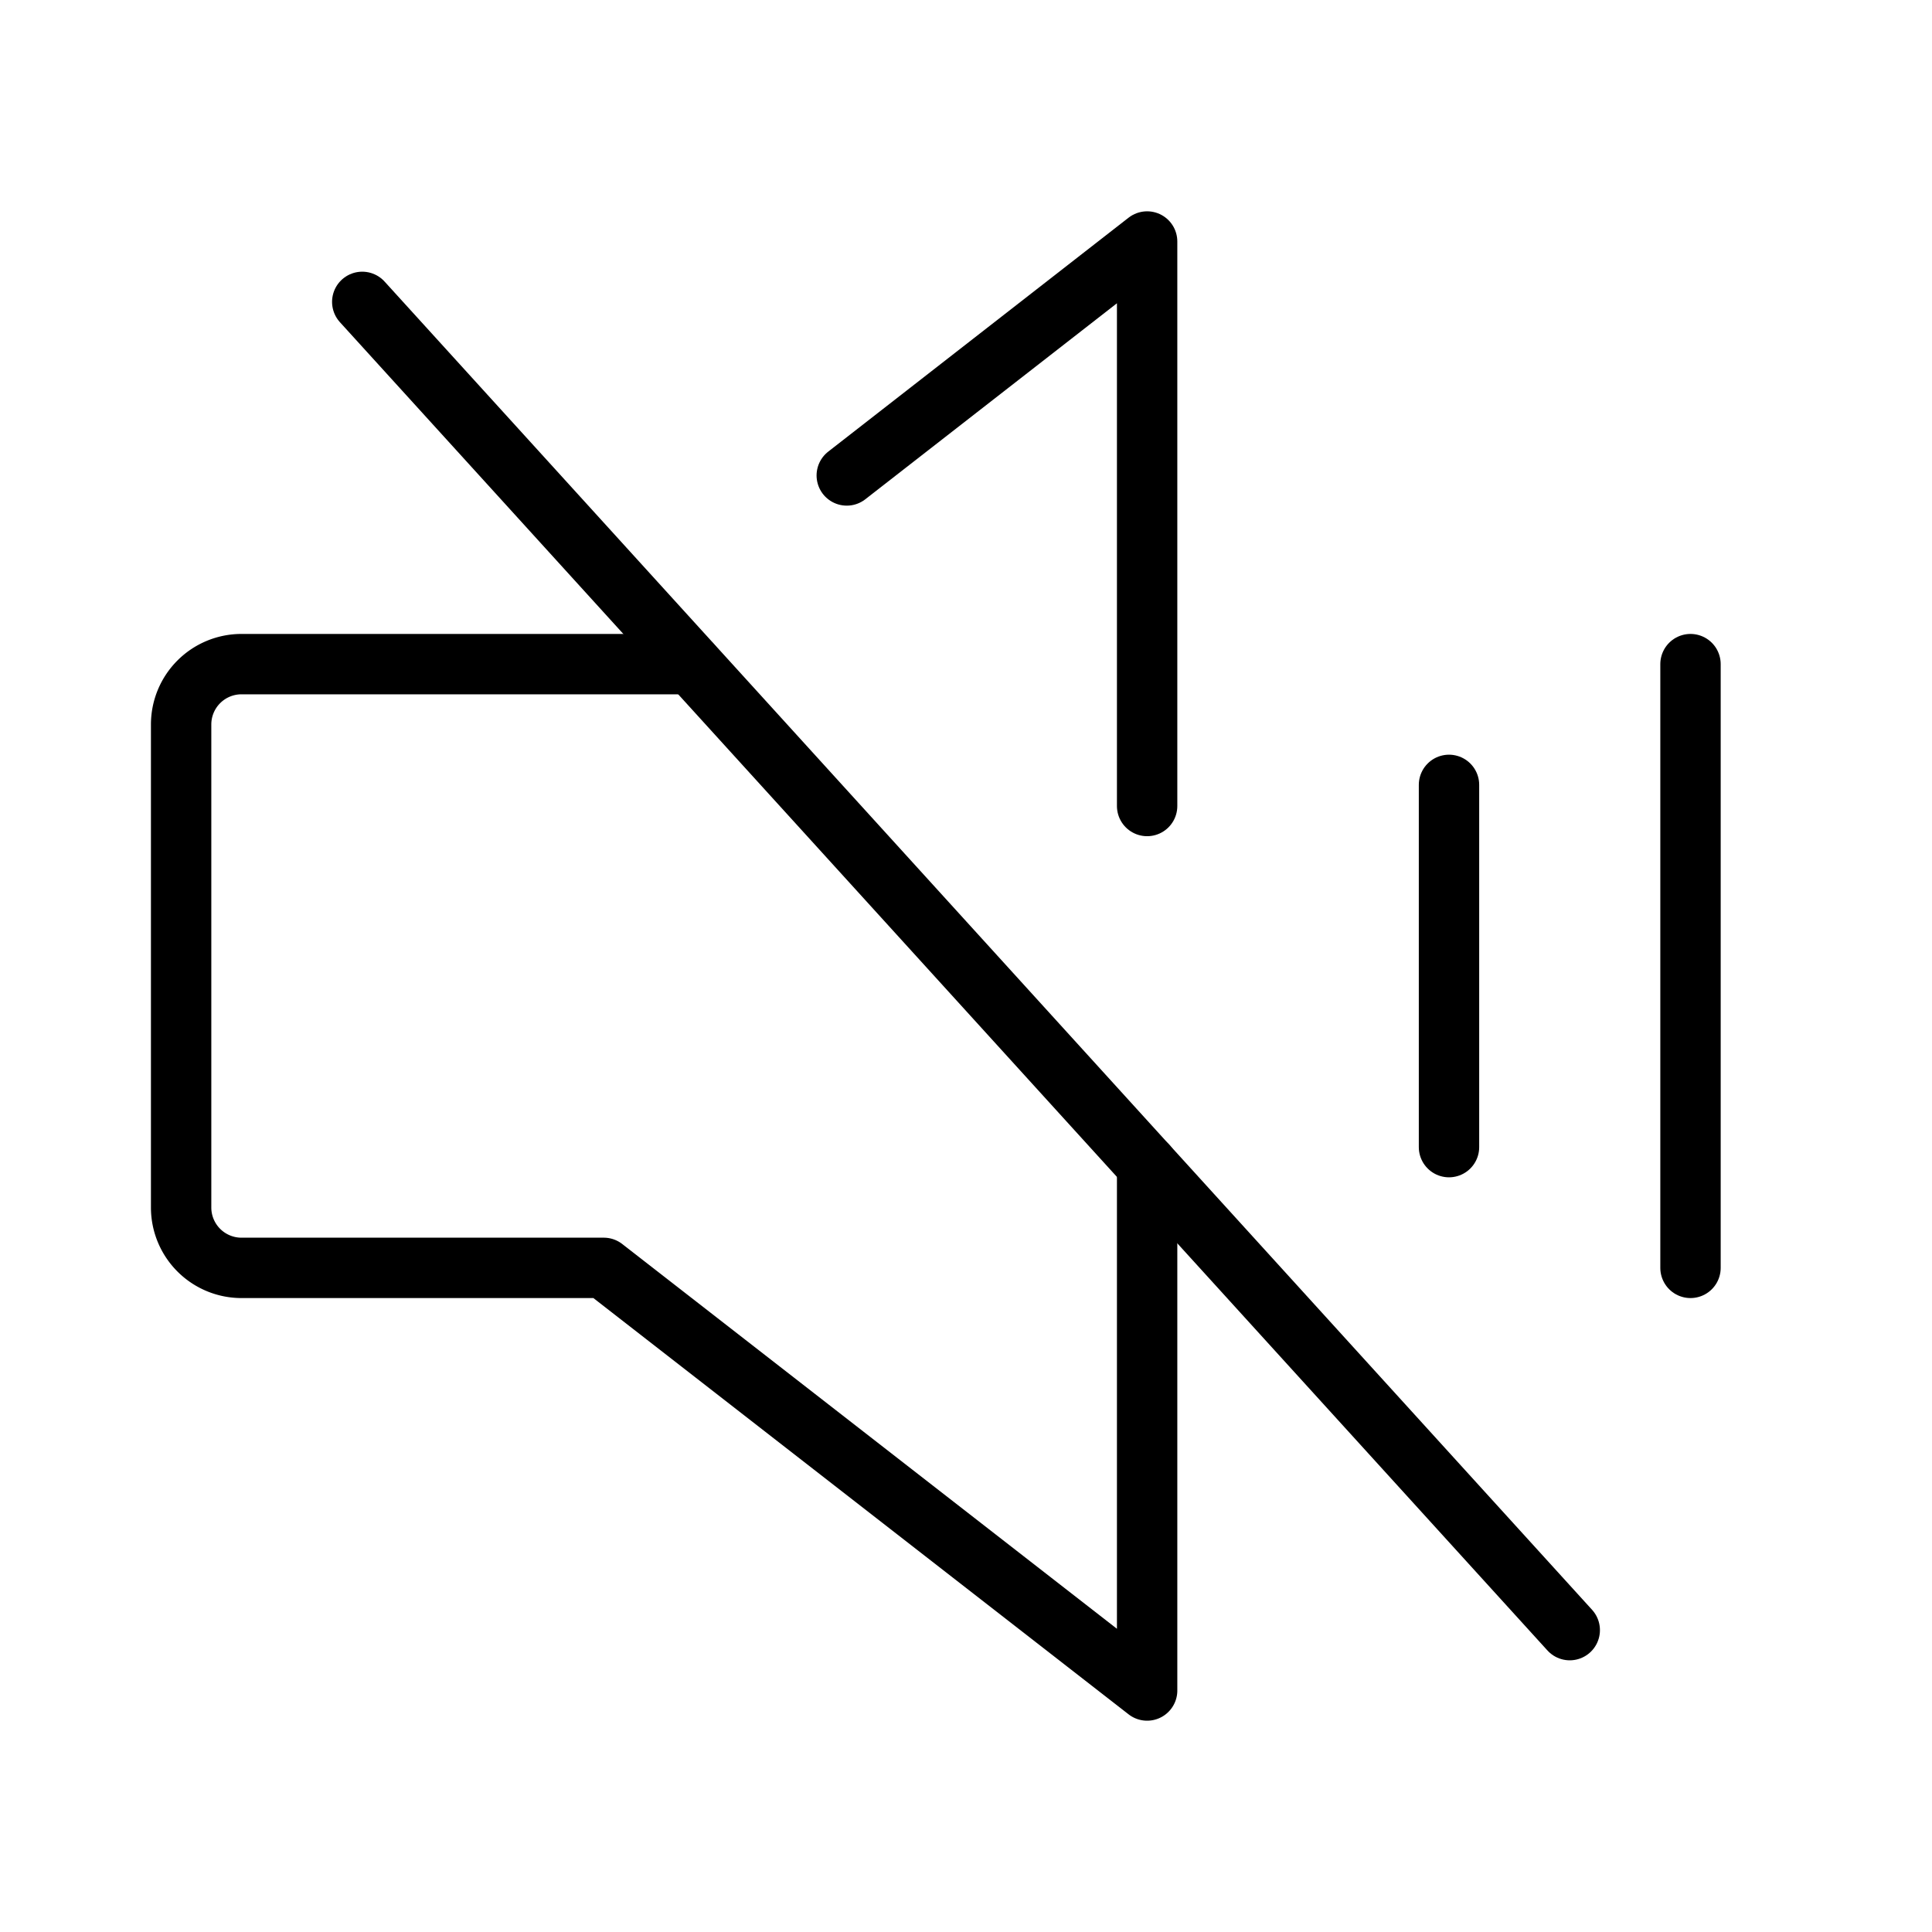 <svg xmlns="http://www.w3.org/2000/svg" viewBox="0 0 256 256"><rect width="256" height="256" fill="none"/><line x1="192" y1="104" x2="192" y2="152" fill="none" stroke="#000" stroke-linecap="round" stroke-linejoin="round" stroke-width="8"/><line x1="224" y1="88" x2="224" y2="168" fill="none" stroke="#000" stroke-linecap="round" stroke-linejoin="round" stroke-width="8"/><line x1="48" y1="40" x2="208" y2="216" fill="none" stroke="#000" stroke-linecap="round" stroke-linejoin="round" stroke-width="8"/><polyline points="112.2 63 152 32 152 106.8" fill="none" stroke="#000" stroke-linecap="round" stroke-linejoin="round" stroke-width="8"/><path d="M152,154.4V224L80,168H32a8,8,0,0,1-8-8V96a8,8,0,0,1,8-8H91.6" fill="none" stroke="#000" stroke-linecap="round" stroke-linejoin="round" stroke-width="8"/></svg>
